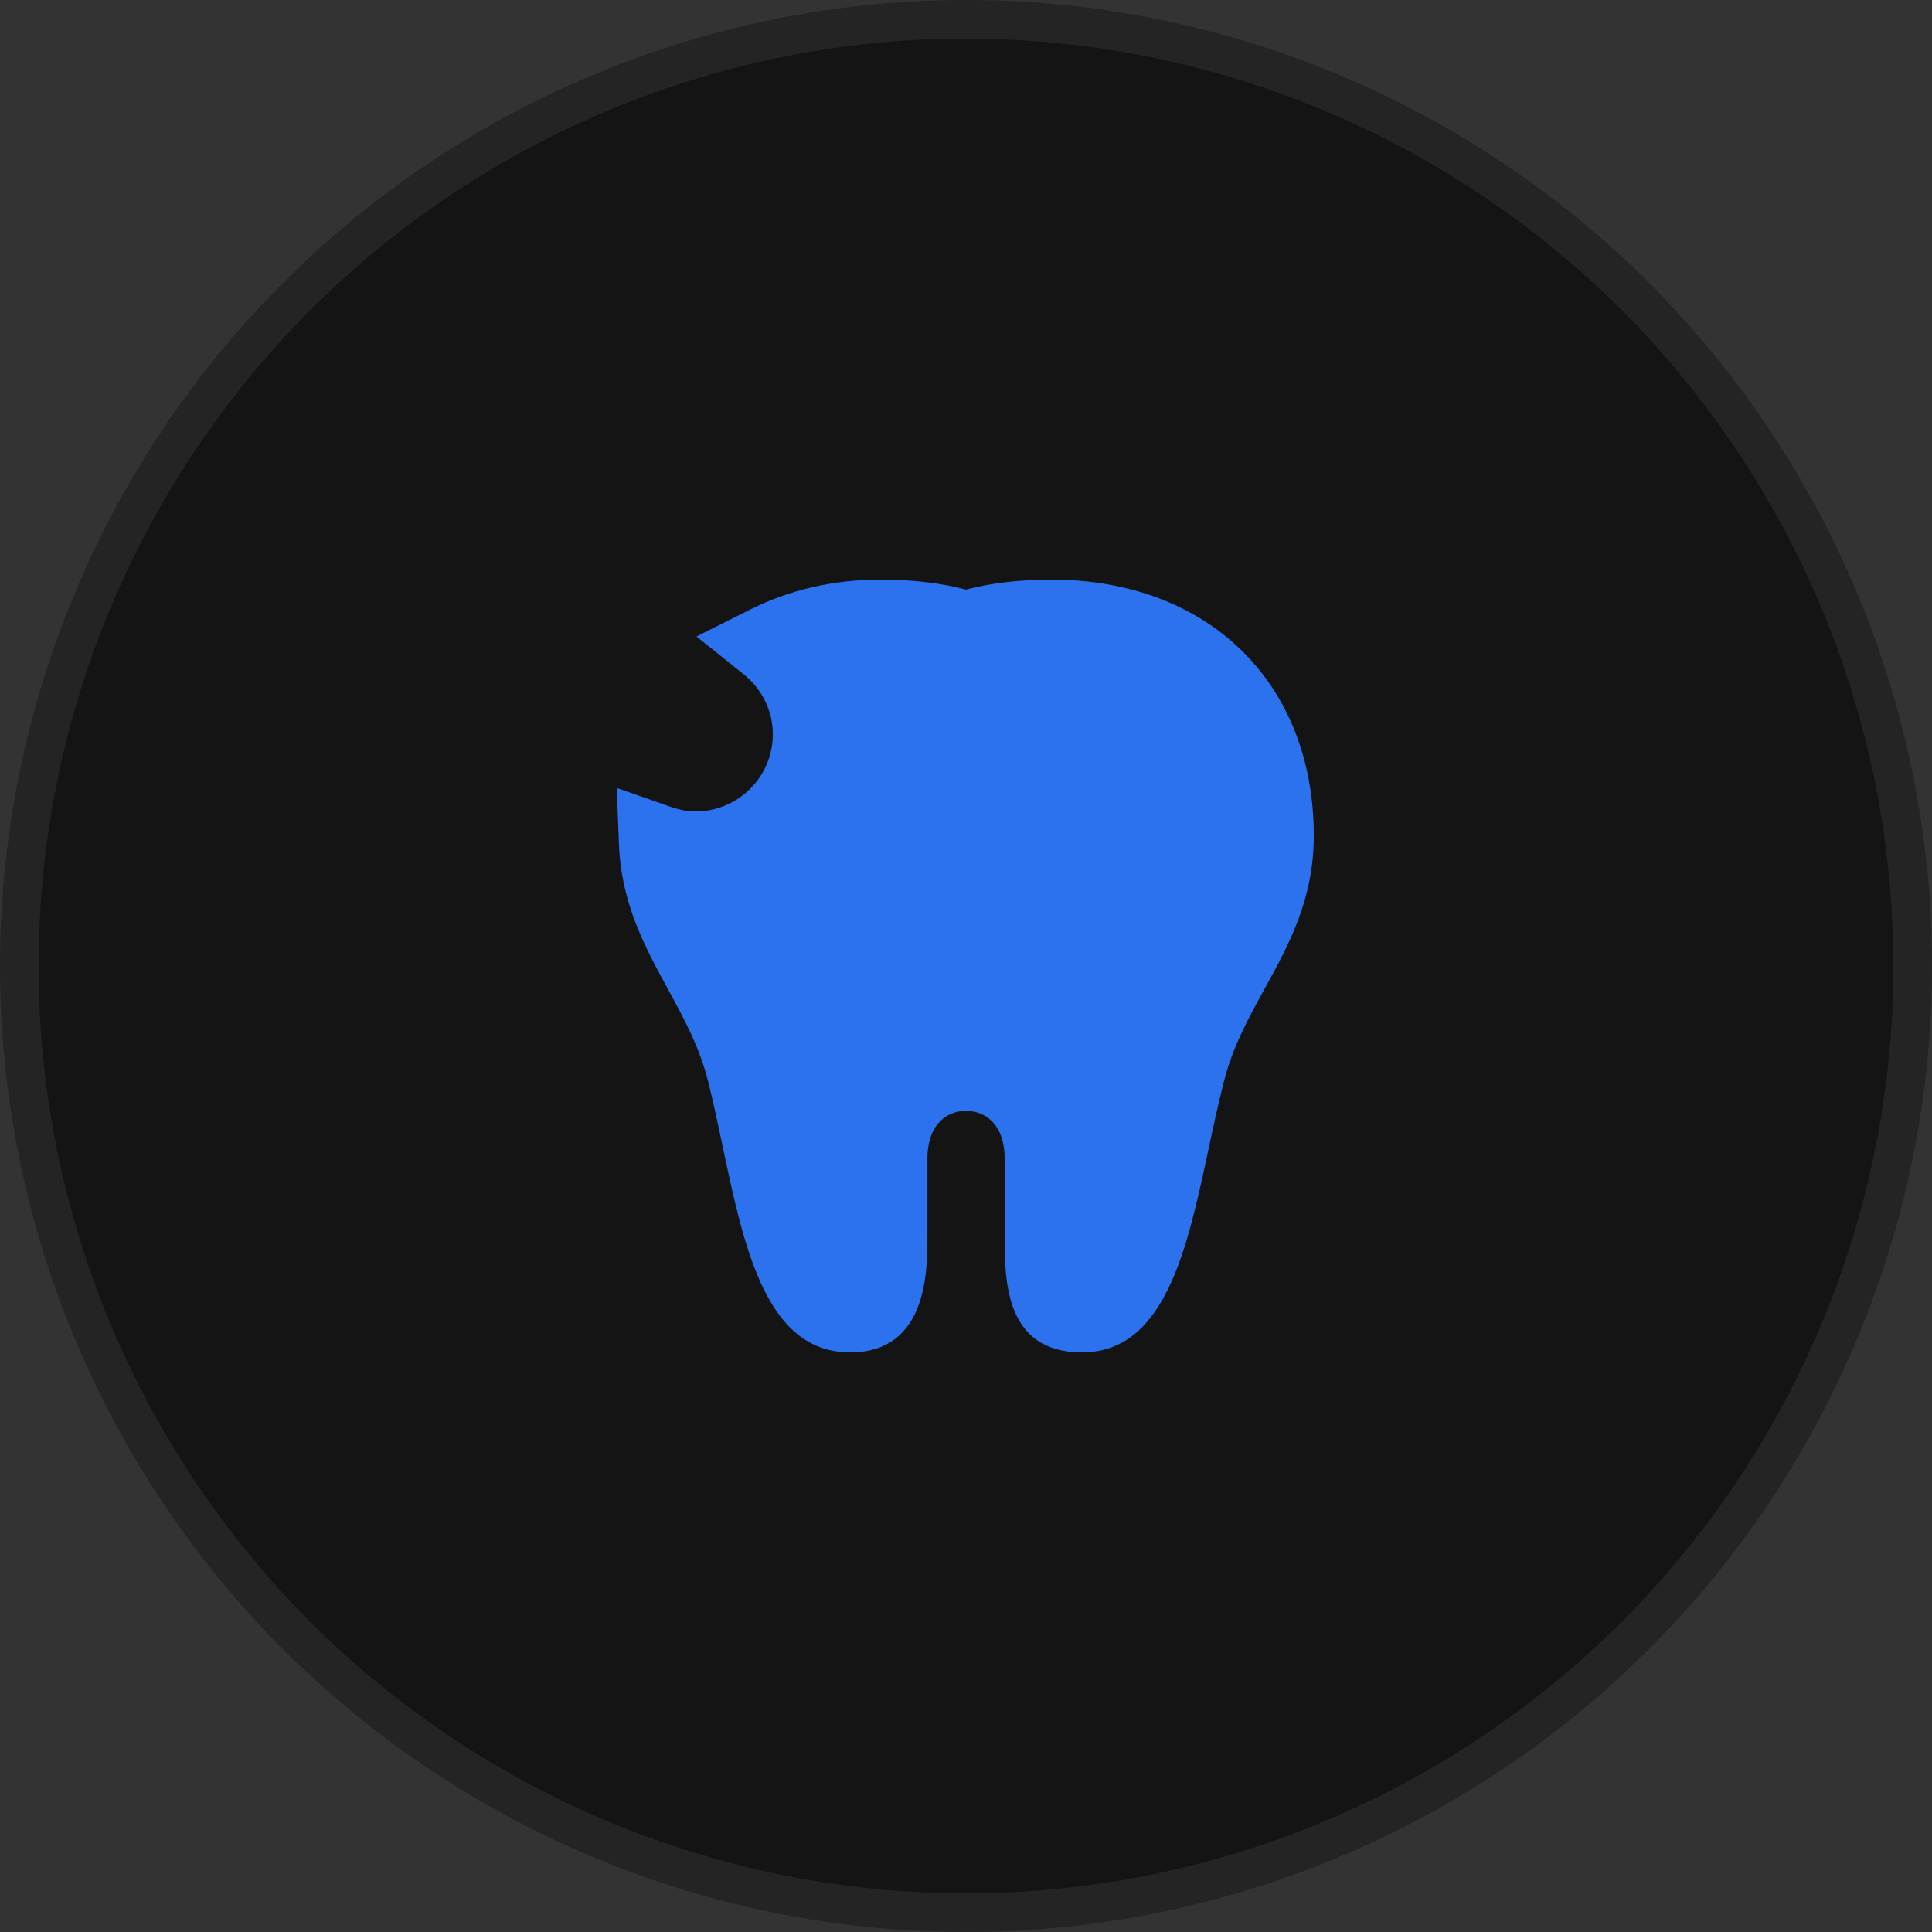 <?xml version="1.0" encoding="UTF-8"?> <svg xmlns="http://www.w3.org/2000/svg" width="50" height="50" viewBox="0 0 50 50" fill="none"><rect x="0" y="0" width="50" height="50" fill="#333333" stroke="none"/><circle cx="25" cy="25" r="25" fill="#141414"></circle><circle cx="25" cy="25" r="24.5" stroke="white" stroke-opacity="0.07"></circle><path d="M27.201 15C26.398 15 25.631 15.091 25.001 15.259C24.371 15.091 23.605 15 22.801 15C21.58 15 20.441 15.26 19.418 15.773L18.023 16.472L19.241 17.447C19.724 17.834 20.001 18.4 20.001 19C20.001 20.103 19.104 21 18.001 21C17.797 21 17.584 20.96 17.348 20.878L15.961 20.392L16.019 21.86C16.079 23.383 16.691 24.507 17.284 25.595C17.708 26.372 18.107 27.106 18.331 28.006C18.468 28.556 18.589 29.128 18.708 29.694C19.259 32.303 19.829 35 22.001 35C24.001 35 24.001 32.897 24.001 32V30C24.001 29.078 24.518 28.75 25.001 28.75C25.484 28.75 26.001 29.078 26.001 30V32C26.001 33.122 26.001 35 28.001 35C30.153 35 30.723 32.332 31.274 29.752C31.399 29.164 31.525 28.572 31.671 28.007C31.895 27.107 32.297 26.373 32.724 25.598C33.353 24.455 34.001 23.274 34.001 21.631C34.001 17.665 31.269 15 27.201 15Z" fill="#2C71EE"></path></svg> 